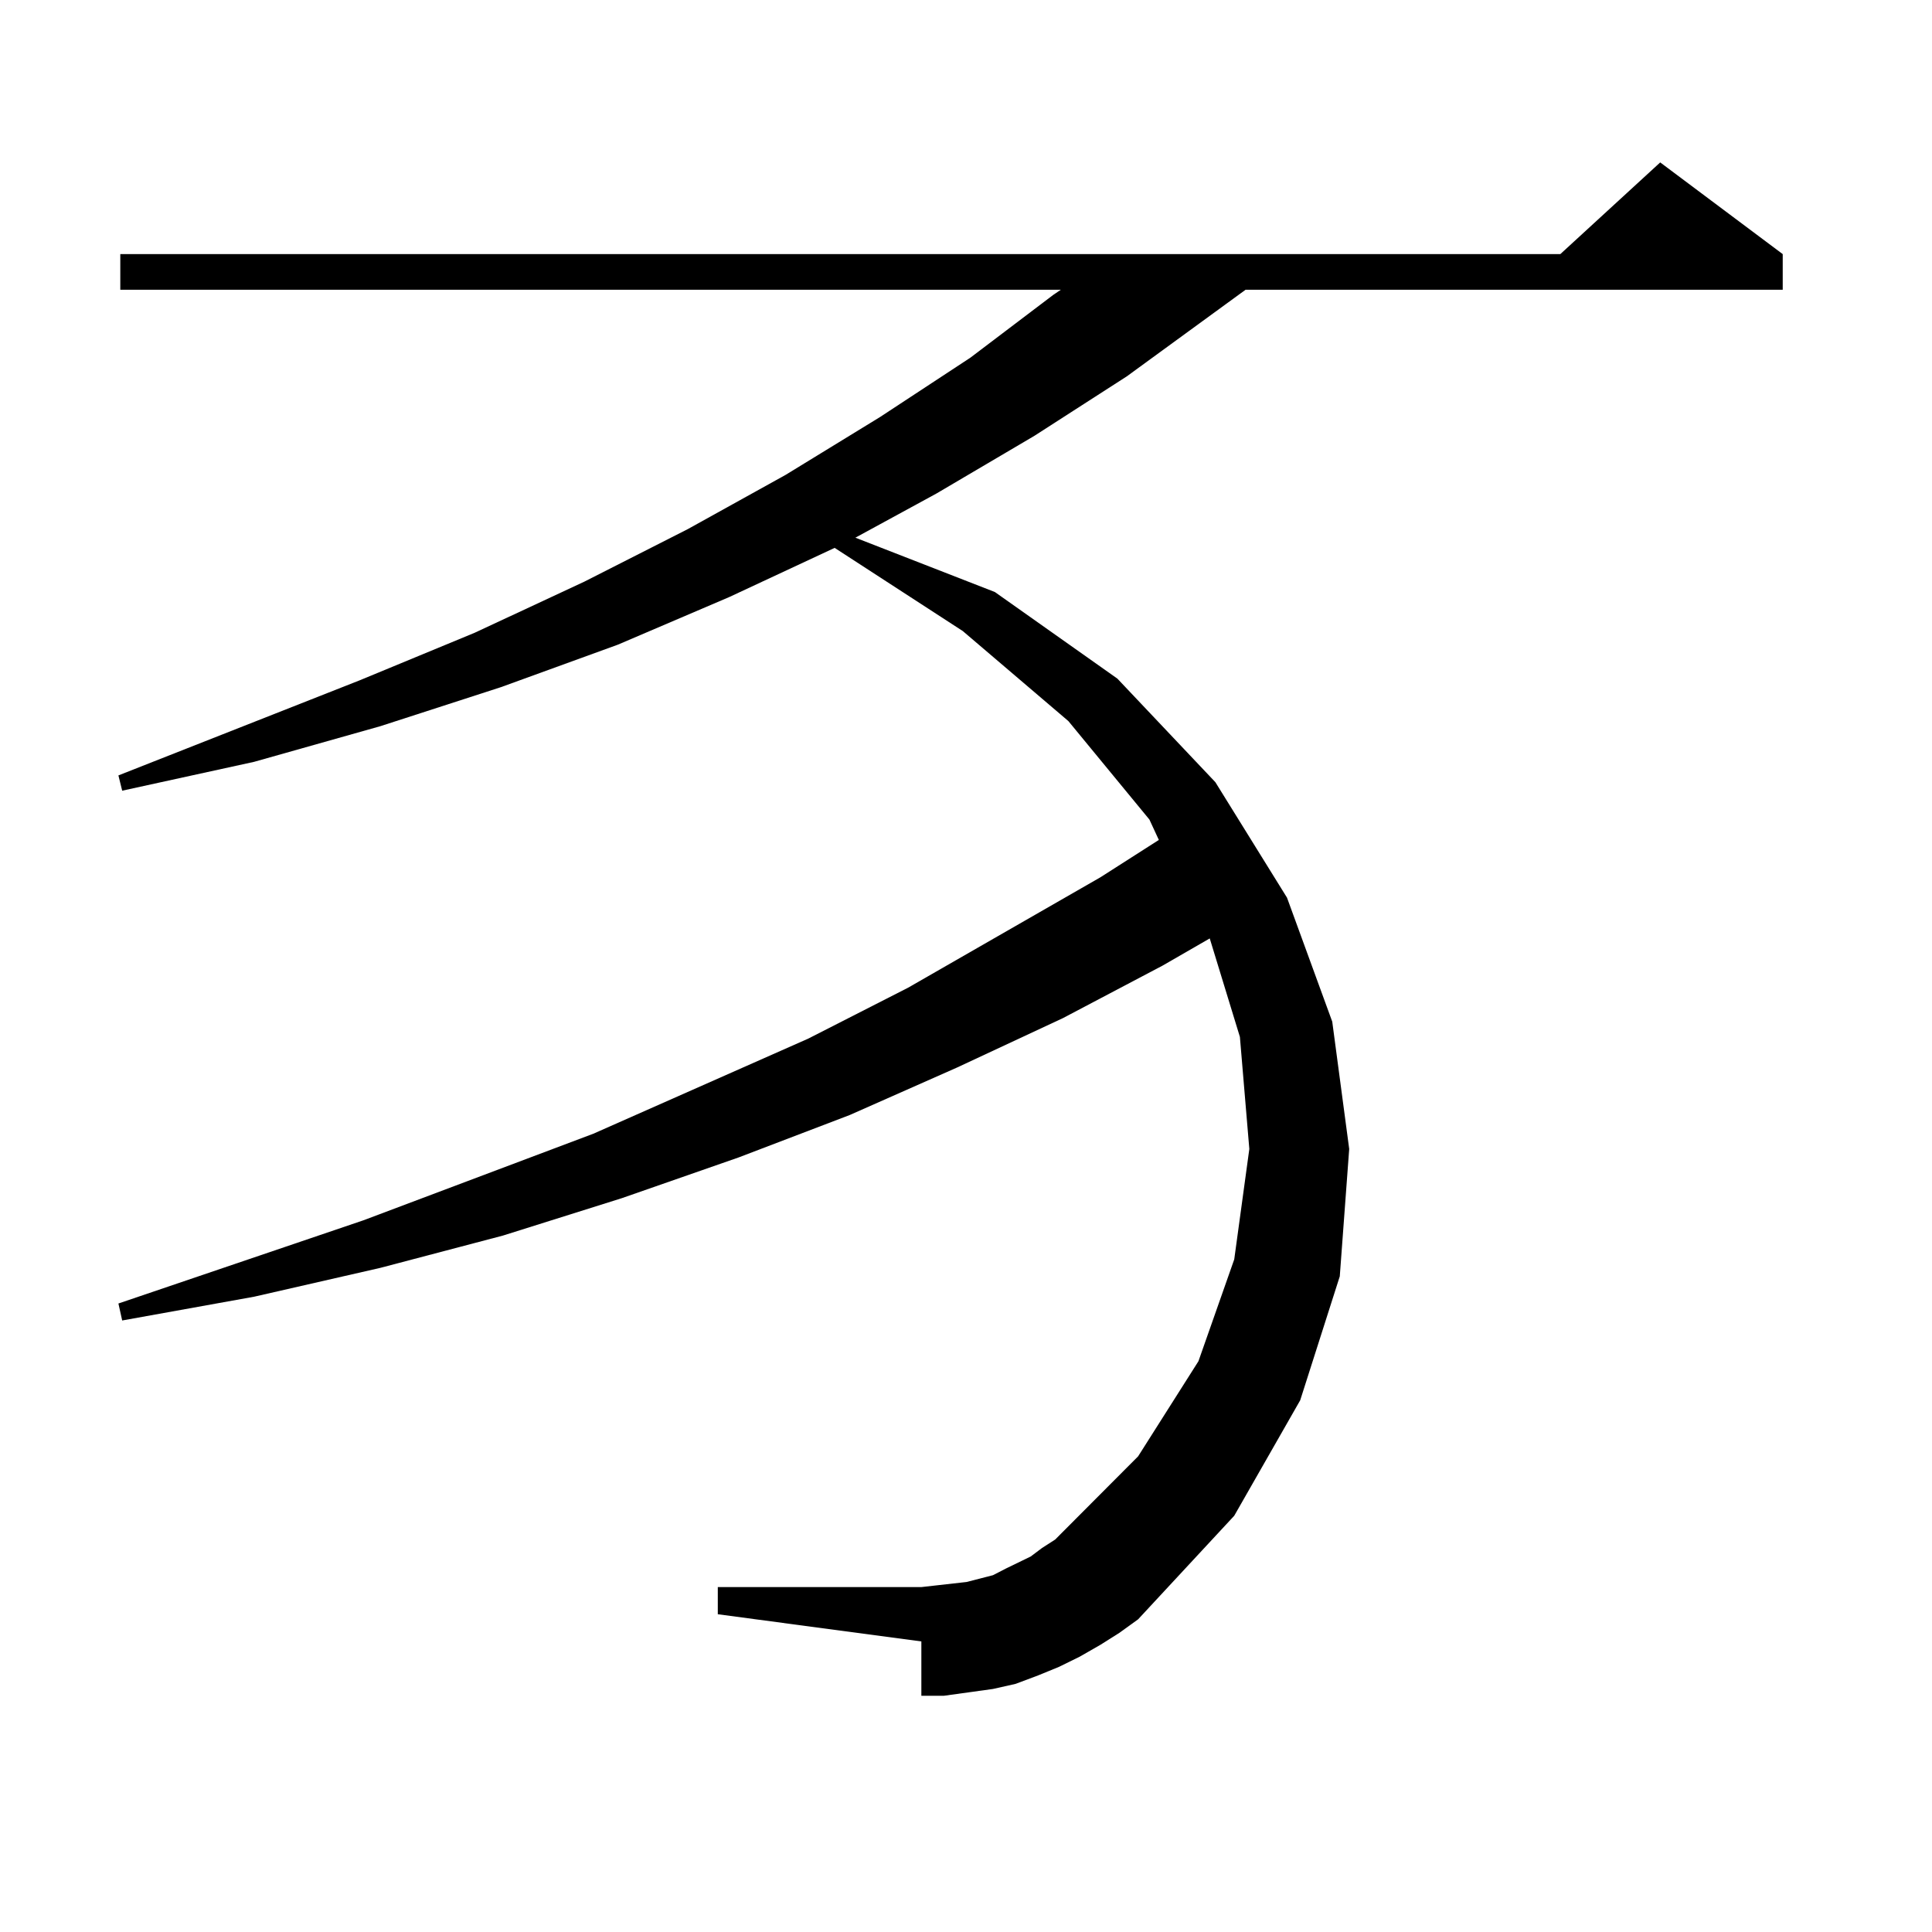 <?xml version="1.0" encoding="utf-8"?>
<!-- Generator: Adobe Illustrator 16.0.0, SVG Export Plug-In . SVG Version: 6.00 Build 0)  -->
<!DOCTYPE svg PUBLIC "-//W3C//DTD SVG 1.1//EN" "http://www.w3.org/Graphics/SVG/1.1/DTD/svg11.dtd">
<svg version="1.1" id="图层_1" xmlns="http://www.w3.org/2000/svg" xmlns:xlink="http://www.w3.org/1999/xlink" x="0px" y="0px"
	 width="1000px" height="1000px" viewBox="0 0 1000 1000" enable-background="new 0 0 1000 1000" xml:space="preserve">
<path d="M569.571,851.351l-10.731,6.152l-10.731,5.273l-10.731,4.395l-11.707,4.395l-11.707,2.637l-12.683,1.758l-12.683,1.758
	h-11.707v-28.125l-105.363-14.063v-14.063h105.363l7.805-0.879l15.609-1.758l13.658-3.516l6.829-3.516l12.683-6.152l5.854-4.395
	l6.829-4.395l42.926-43.066l31.219-49.219l18.536-52.734l7.805-57.129l-4.878-58.008l-15.609-50.977l-24.39,14.063l-51.706,27.246
	l-54.633,25.488l-55.608,24.609l-57.56,21.973l-60.486,21.094l-61.462,19.336l-63.413,16.699l-65.364,14.941L63.242,683.48
	l-1.951-8.789l126.826-43.066l119.021-44.824l111.217-49.219l51.706-26.367l99.51-57.129l30.243-19.336l-4.878-10.547l-41.95-50.977
	l-54.633-46.582l-66.34-43.066l-54.633,25.488l-57.56,24.609l-60.486,21.973l-62.438,20.215l-65.364,18.457l-68.291,14.941
	l-1.951-7.91l124.875-49.219l59.511-24.609l56.584-26.367l53.657-27.246l50.73-28.125l48.779-29.883l46.828-30.762l42.926-32.52
	l3.902-2.637H62.267v-18.457h745.348l51.706-47.461l63.413,47.461v18.457H644.691l-61.462,44.824l-47.804,30.762l-50.73,29.883
	l-41.95,22.852l72.193,28.125l63.413,44.824l50.73,53.613l37.072,59.766l23.414,64.16l8.78,65.918l-4.878,65.918l-20.487,64.16
	l-34.146,59.766l-49.755,53.613l-9.756,7.031L569.571,851.351z"/>
</svg>
